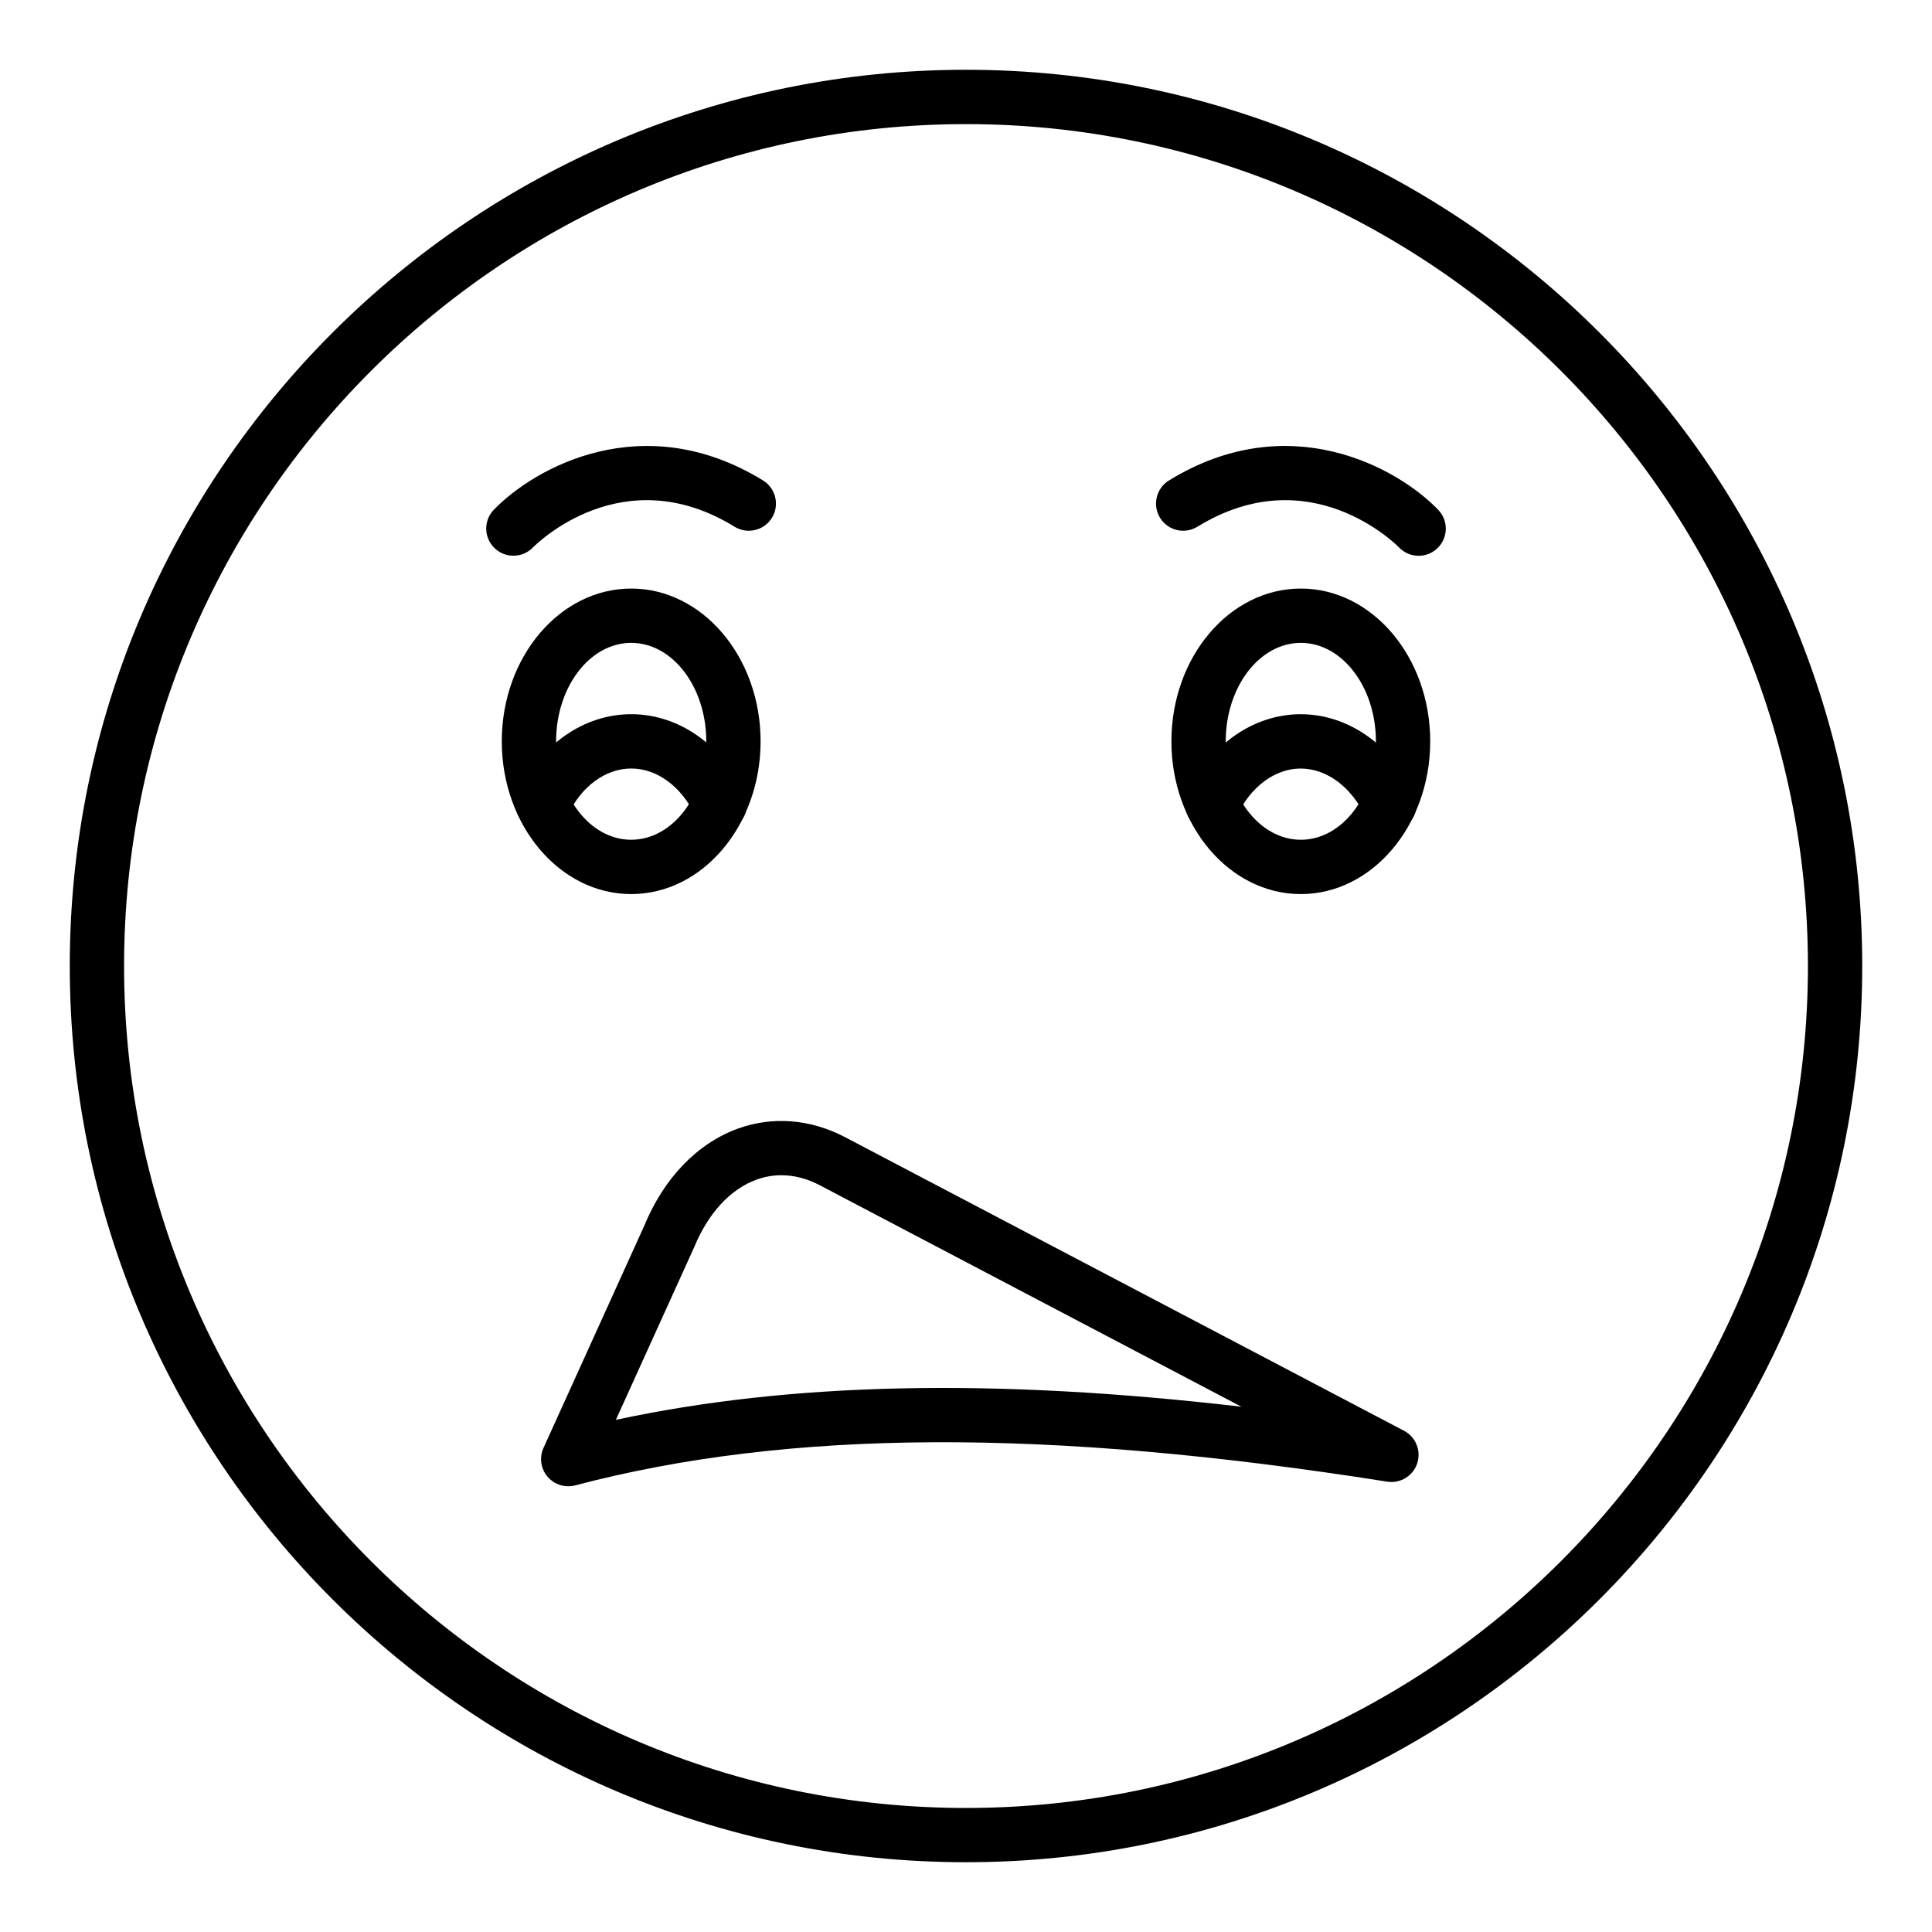 <?xml version="1.0" encoding="UTF-8"?>
<!-- Uploaded to: SVG Repo, www.svgrepo.com, Generator: SVG Repo Mixer Tools -->
<svg fill="#000000" width="800px" height="800px" version="1.1" viewBox="144 144 512 512" xmlns="http://www.w3.org/2000/svg">
 <g>
  <path d="m400 637.51c-130.96 0-237.51-106.55-237.51-237.51 0-130.96 106.55-237.51 237.51-237.51s237.51 106.55 237.51 237.51c-0.004 130.96-106.55 237.51-237.51 237.51zm0-460.62c-123.03 0-223.12 100.09-223.12 223.12 0 123.02 100.09 223.12 223.12 223.12 123.02 0 223.12-100.09 223.12-223.12-0.004-123.03-100.09-223.12-223.12-223.12z"/>
  <path d="m488.73 380.94c-18.91 0-34.293-18.16-34.293-40.484s15.383-40.484 34.293-40.484c18.91 0 34.293 18.16 34.293 40.484 0 22.32-15.383 40.484-34.293 40.484zm0-66.574c-10.973 0-19.898 11.703-19.898 26.09s8.926 26.09 19.898 26.09c10.973 0 19.898-11.703 19.898-26.09s-8.926-26.09-19.898-26.09z"/>
  <path d="m465.3 364.29c-1.031 0.004-2.074-0.219-3.066-0.684-3.594-1.695-5.137-5.981-3.445-9.578 6.031-12.801 17.488-20.754 29.902-20.754 12.41 0 23.914 7.938 30.027 20.715 1.719 3.586 0.199 7.883-3.383 9.598-3.586 1.719-7.887 0.199-9.598-3.383-3.699-7.731-10.23-12.535-17.043-12.535-6.781 0-13.25 4.785-16.879 12.496-1.227 2.602-3.816 4.125-6.516 4.125z"/>
  <path d="m311.27 380.94c-18.91 0-34.293-18.16-34.293-40.484s15.383-40.484 34.293-40.484c18.91 0 34.293 18.16 34.293 40.484 0 22.32-15.383 40.484-34.293 40.484zm0-66.574c-10.973 0-19.898 11.703-19.898 26.09s8.926 26.09 19.898 26.09c10.973 0 19.898-11.703 19.898-26.09s-8.926-26.09-19.898-26.09z"/>
  <path d="m287.89 364.29c-1.016 0.004-2.047-0.215-3.027-0.668-3.606-1.672-5.172-5.953-3.5-9.559 5.949-12.828 17.418-20.793 29.922-20.793 12.457 0 23.941 7.953 29.973 20.754 1.695 3.598 0.152 7.887-3.445 9.578-3.59 1.691-7.887 0.156-9.578-3.445-3.629-7.711-10.125-12.496-16.949-12.496-6.836 0-13.297 4.773-16.863 12.457-1.219 2.629-3.82 4.172-6.531 4.172z"/>
  <path d="m519.95 291.29c-1.875 0-3.75-0.727-5.16-2.18-0.98-1-23.855-23.723-53.465-5.519-3.391 2.074-7.82 1.023-9.902-2.363-2.082-3.387-1.023-7.82 2.363-9.902 31.711-19.488 60.535-3.438 71.344 7.769 2.758 2.859 2.68 7.414-0.184 10.176-1.395 1.348-3.195 2.019-4.996 2.019z"/>
  <path d="m280.05 291.27c-1.805 0-3.617-0.676-5.012-2.035-2.84-2.762-2.926-7.293-0.172-10.141 10.816-11.211 39.645-27.254 71.344-7.769 3.383 2.082 4.441 6.516 2.363 9.902-2.082 3.383-6.516 4.434-9.902 2.363-29.609-18.215-52.508 4.543-53.465 5.519-1.414 1.438-3.281 2.16-5.156 2.16z"/>
  <path d="m294.59 537.88c-2.086 0-4.113-0.91-5.5-2.555-1.793-2.121-2.203-5.086-1.055-7.617l26.715-58.898c5.184-12.59 14.031-21.809 24.824-25.727 9.16-3.328 19.246-2.512 28.383 2.281l148.13 77.809c3.121 1.637 4.594 5.293 3.484 8.637-1.105 3.344-4.457 5.383-7.957 4.844-90.137-14.246-158.51-13.93-215.19 0.988-0.605 0.16-1.219 0.238-1.832 0.238zm56.48-82.43c-2.231 0-4.438 0.387-6.582 1.164-6.938 2.519-12.805 8.879-16.523 17.91l-20.75 45.75c46.426-9.965 100.14-11.113 165.77-3.481l-111.72-58.684c-3.367-1.77-6.812-2.66-10.199-2.66z"/>
 </g>
</svg>